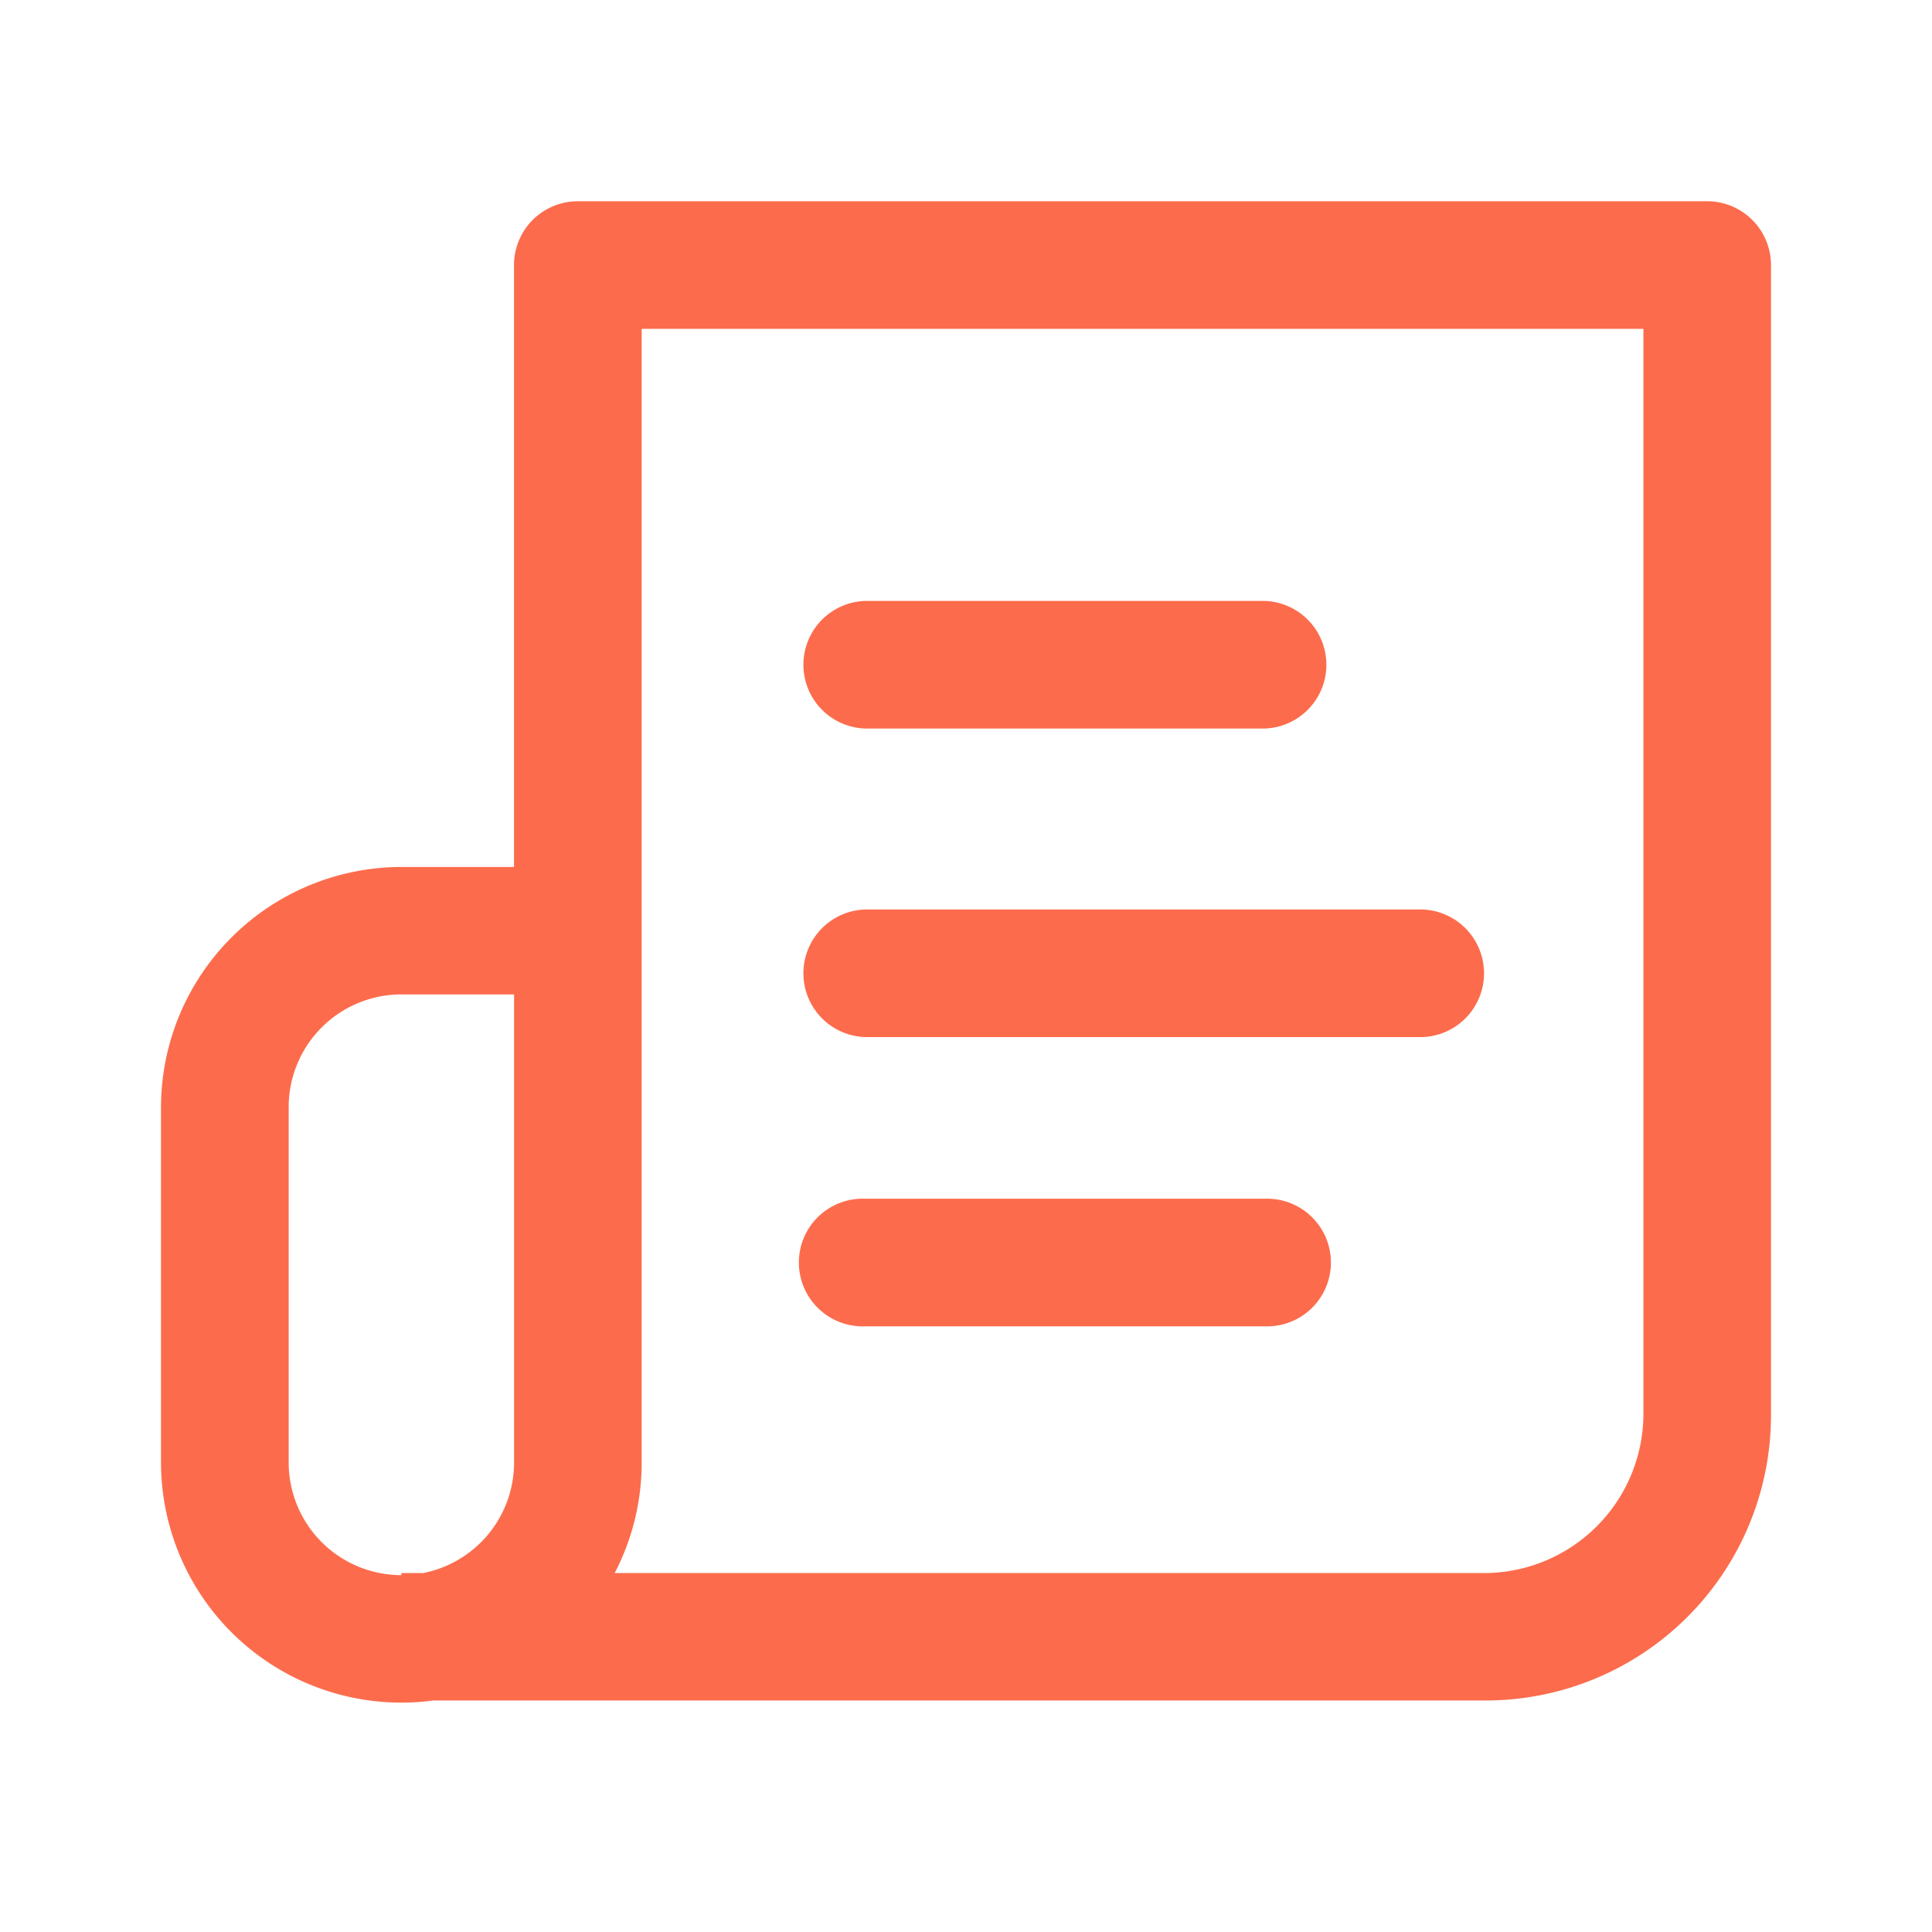 <svg xmlns="http://www.w3.org/2000/svg" width="24" height="24" viewBox="0 0 24 24"><defs><style>.a{fill:#FC6C4C;}.b{fill:none;}</style></defs><g transform="translate(2 -14.747)"><g transform="translate(7.952 22.214)"><path class="a" d="M209.342,144.4h-4.967a.793.793,0,0,0,0,1.585h4.967a.793.793,0,0,0,0-1.585Z" transform="translate(-203.582 -144.402)"/></g><g transform="translate(7.952 26.045)"><path class="a" d="M211.244,242.473h-6.869a.793.793,0,0,0,0,1.585h6.869a.793.793,0,1,0,0-1.585Z" transform="translate(-203.582 -242.473)"/></g><g transform="translate(0 17.247)"><path class="a" d="M19.207,17.247H5.178a.793.793,0,0,0-.793.793v7.477h-1.4A2.989,2.989,0,0,0,0,28.5v4.412a2.986,2.986,0,0,0,3.383,2.959H16.46A3.544,3.544,0,0,0,20,32.333V18.04A.793.793,0,0,0,19.207,17.247ZM4.386,32.914a1.4,1.4,0,0,1-1.129,1.374H2.986v.026a1.4,1.4,0,0,1-1.4-1.4V28.5a1.4,1.4,0,0,1,1.4-1.4h1.4v5.812Zm14.029-.581a1.981,1.981,0,0,1-1.955,1.955H5.636a2.966,2.966,0,0,0,.335-1.374V18.832H18.415Z" transform="translate(0 -17.247)"/></g><g transform="translate(7.952 29.638)"><path class="a" d="M209.342,334.464h-4.967a.793.793,0,1,0,0,1.585h4.967a.793.793,0,1,0,0-1.585Z" transform="translate(-203.582 -334.464)"/></g></g><rect class="b" width="24" height="24"/></svg>